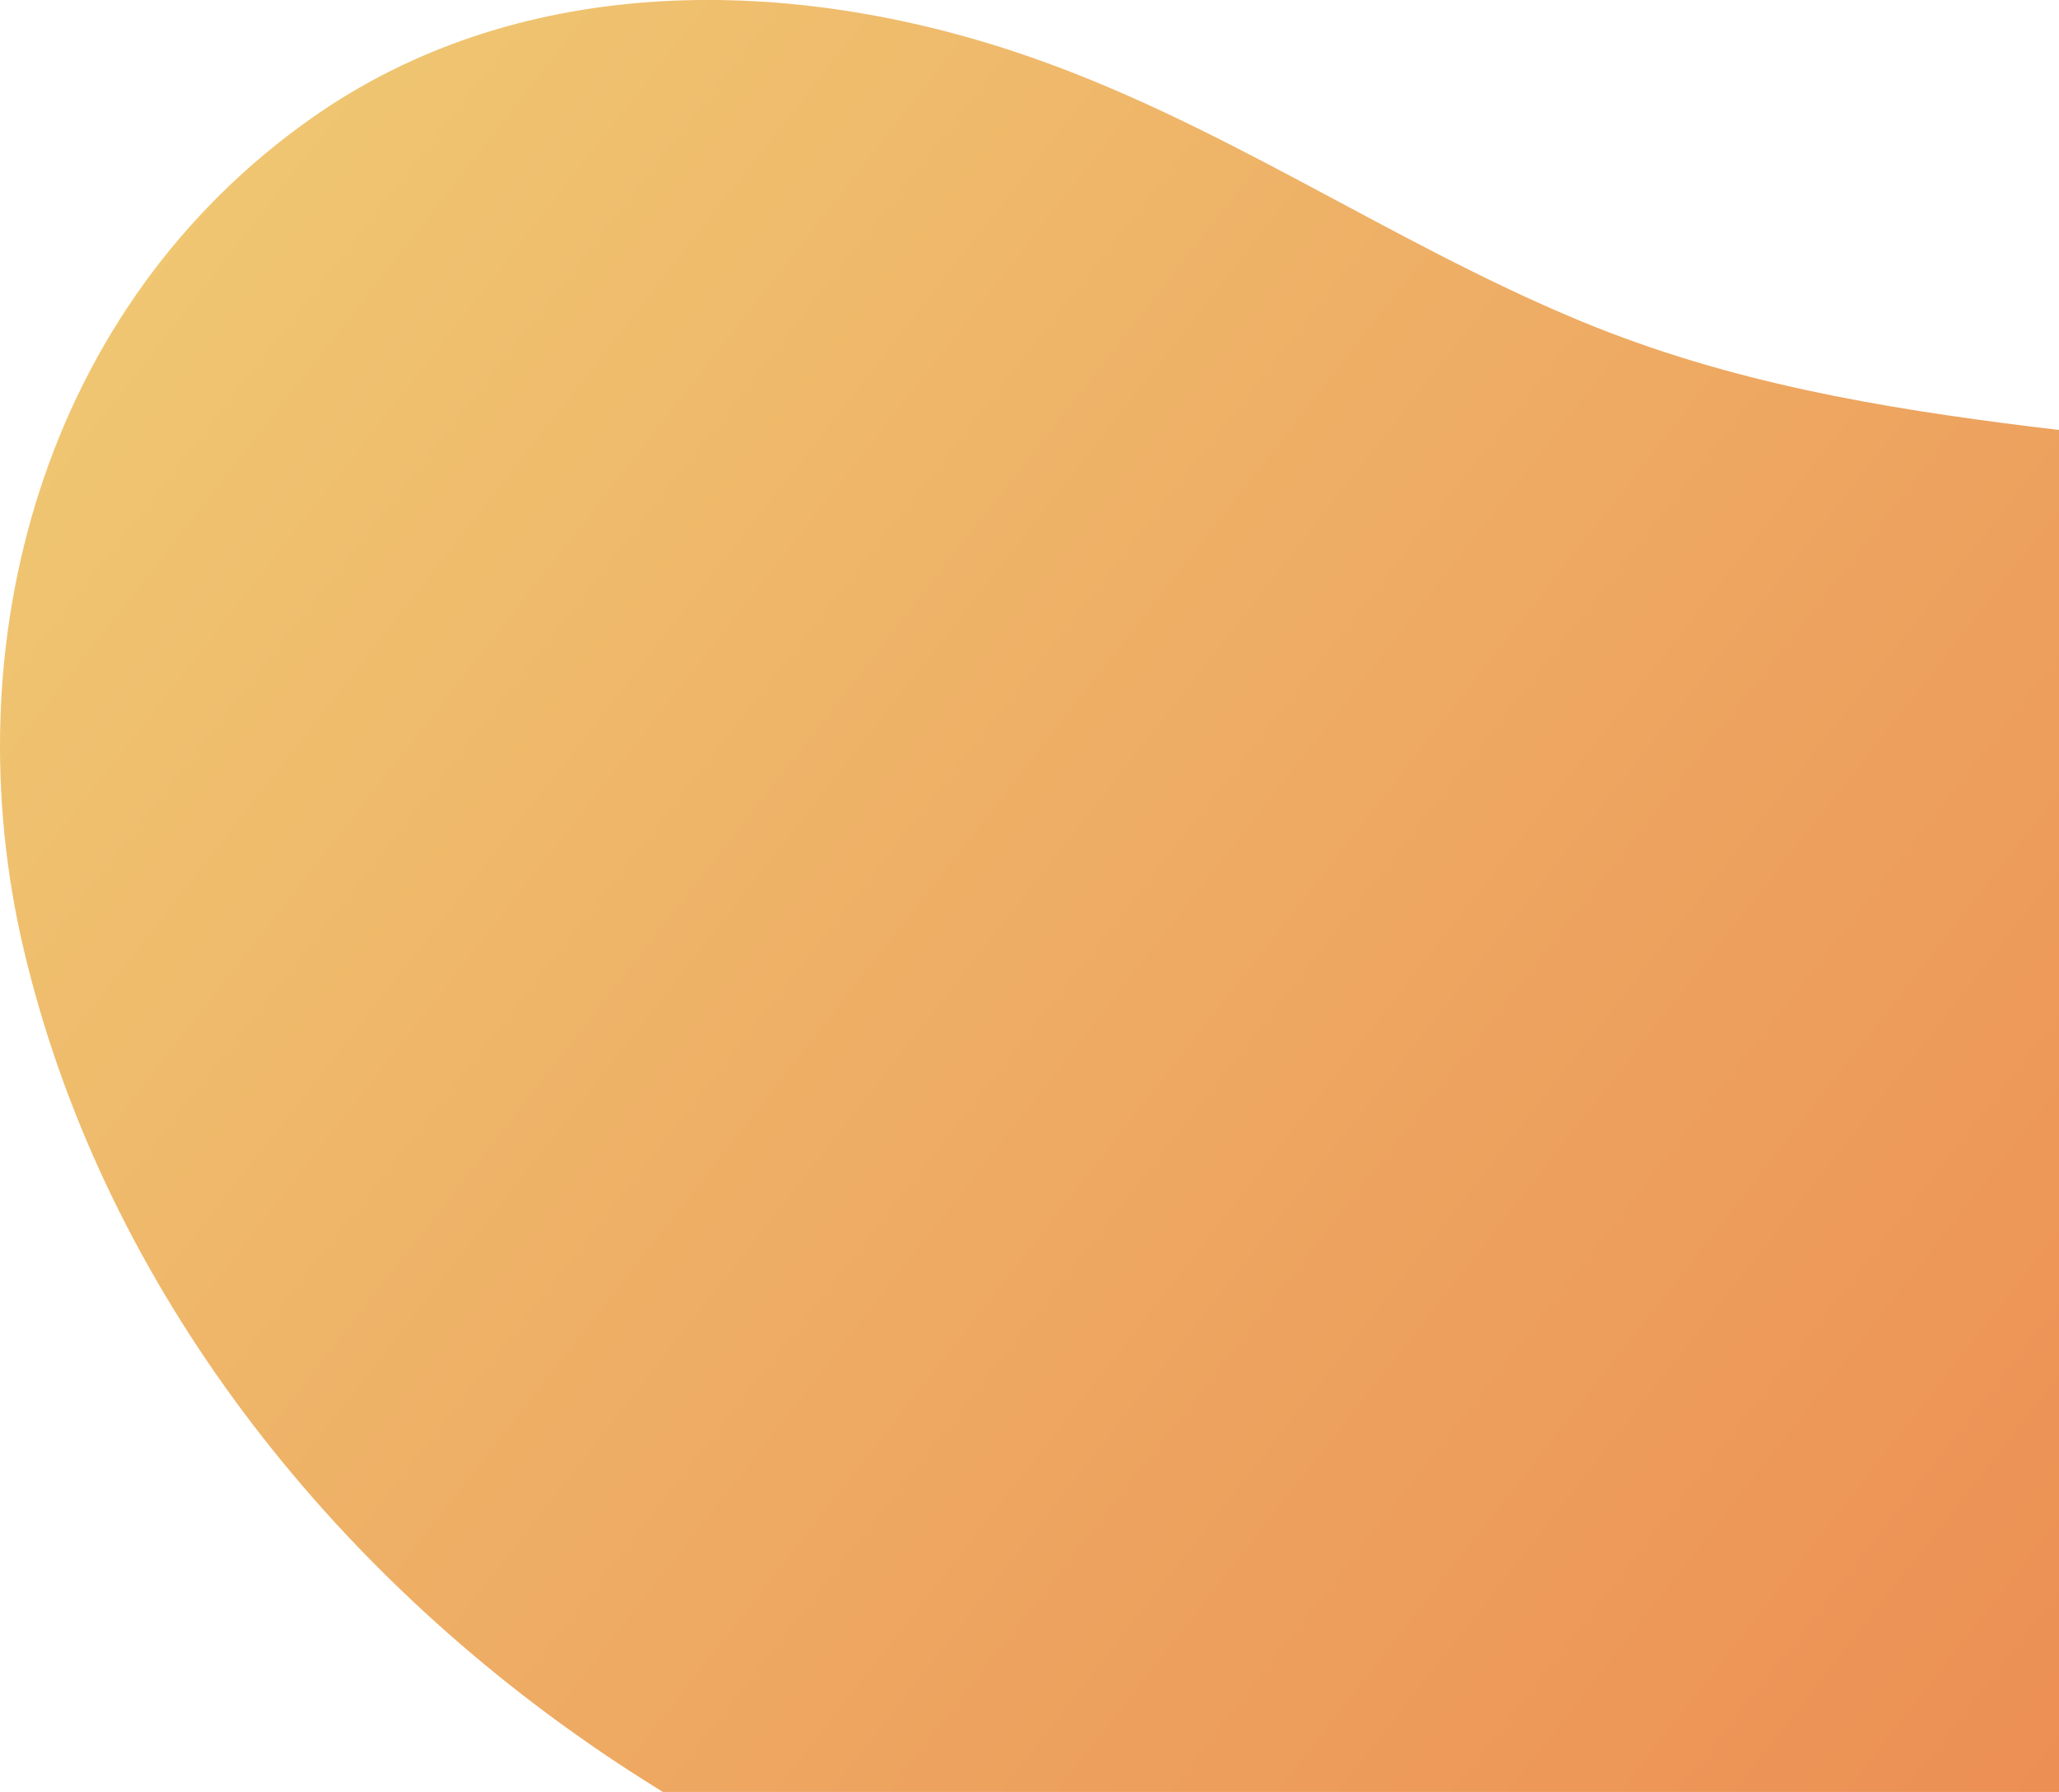 <svg xmlns="http://www.w3.org/2000/svg" width="216" height="188"><defs><clipPath id="a"><path data-name="長方形 890" transform="translate(-1729 -19164)" fill="#fff" stroke="#707070" d="M0 0h216v188H0z"/></clipPath><clipPath id="b"><path data-name="長方形 346" transform="translate(1171 609)" fill="#fff" stroke="#707070" d="M0 0h269v213H0z"/></clipPath><linearGradient id="c" x1="-.29" y1=".046" x2="1.26" y2=".871" gradientUnits="objectBoundingBox"><stop offset="0" stop-color="#f1dd7e"/><stop offset="1" stop-color="#ea6d42"/></linearGradient></defs><g data-name="マスクグループ 143" transform="translate(1729 19164)" clip-path="url(#a)"><g transform="translate(-2953 -19798)" clip-path="url(#b)"><path data-name="パス 49271" d="M1521.963 1025.892c-31.075 20.541-70.321 34.008-108.818 38.088-75.624 8.013-149.993-43.711-165.985-111.608-7.524-31.943 1.923-67.376 30.382-87.3 21.059-14.741 48.55-15.134 73.575-6.849 21.106 6.986 39.055 19.846 59.409 28.274 31.117 12.884 63.608 10.65 95.736 18.147 17.612 4.11 37.357 13.131 47.287 27.778 9.427 13.9 11.322 31.456 6.756 46.682-5.763 19.216-20.658 35.096-38.342 46.788Z" transform="translate(-20.68 -218.8)" fill="url(#c)"/></g></g></svg>